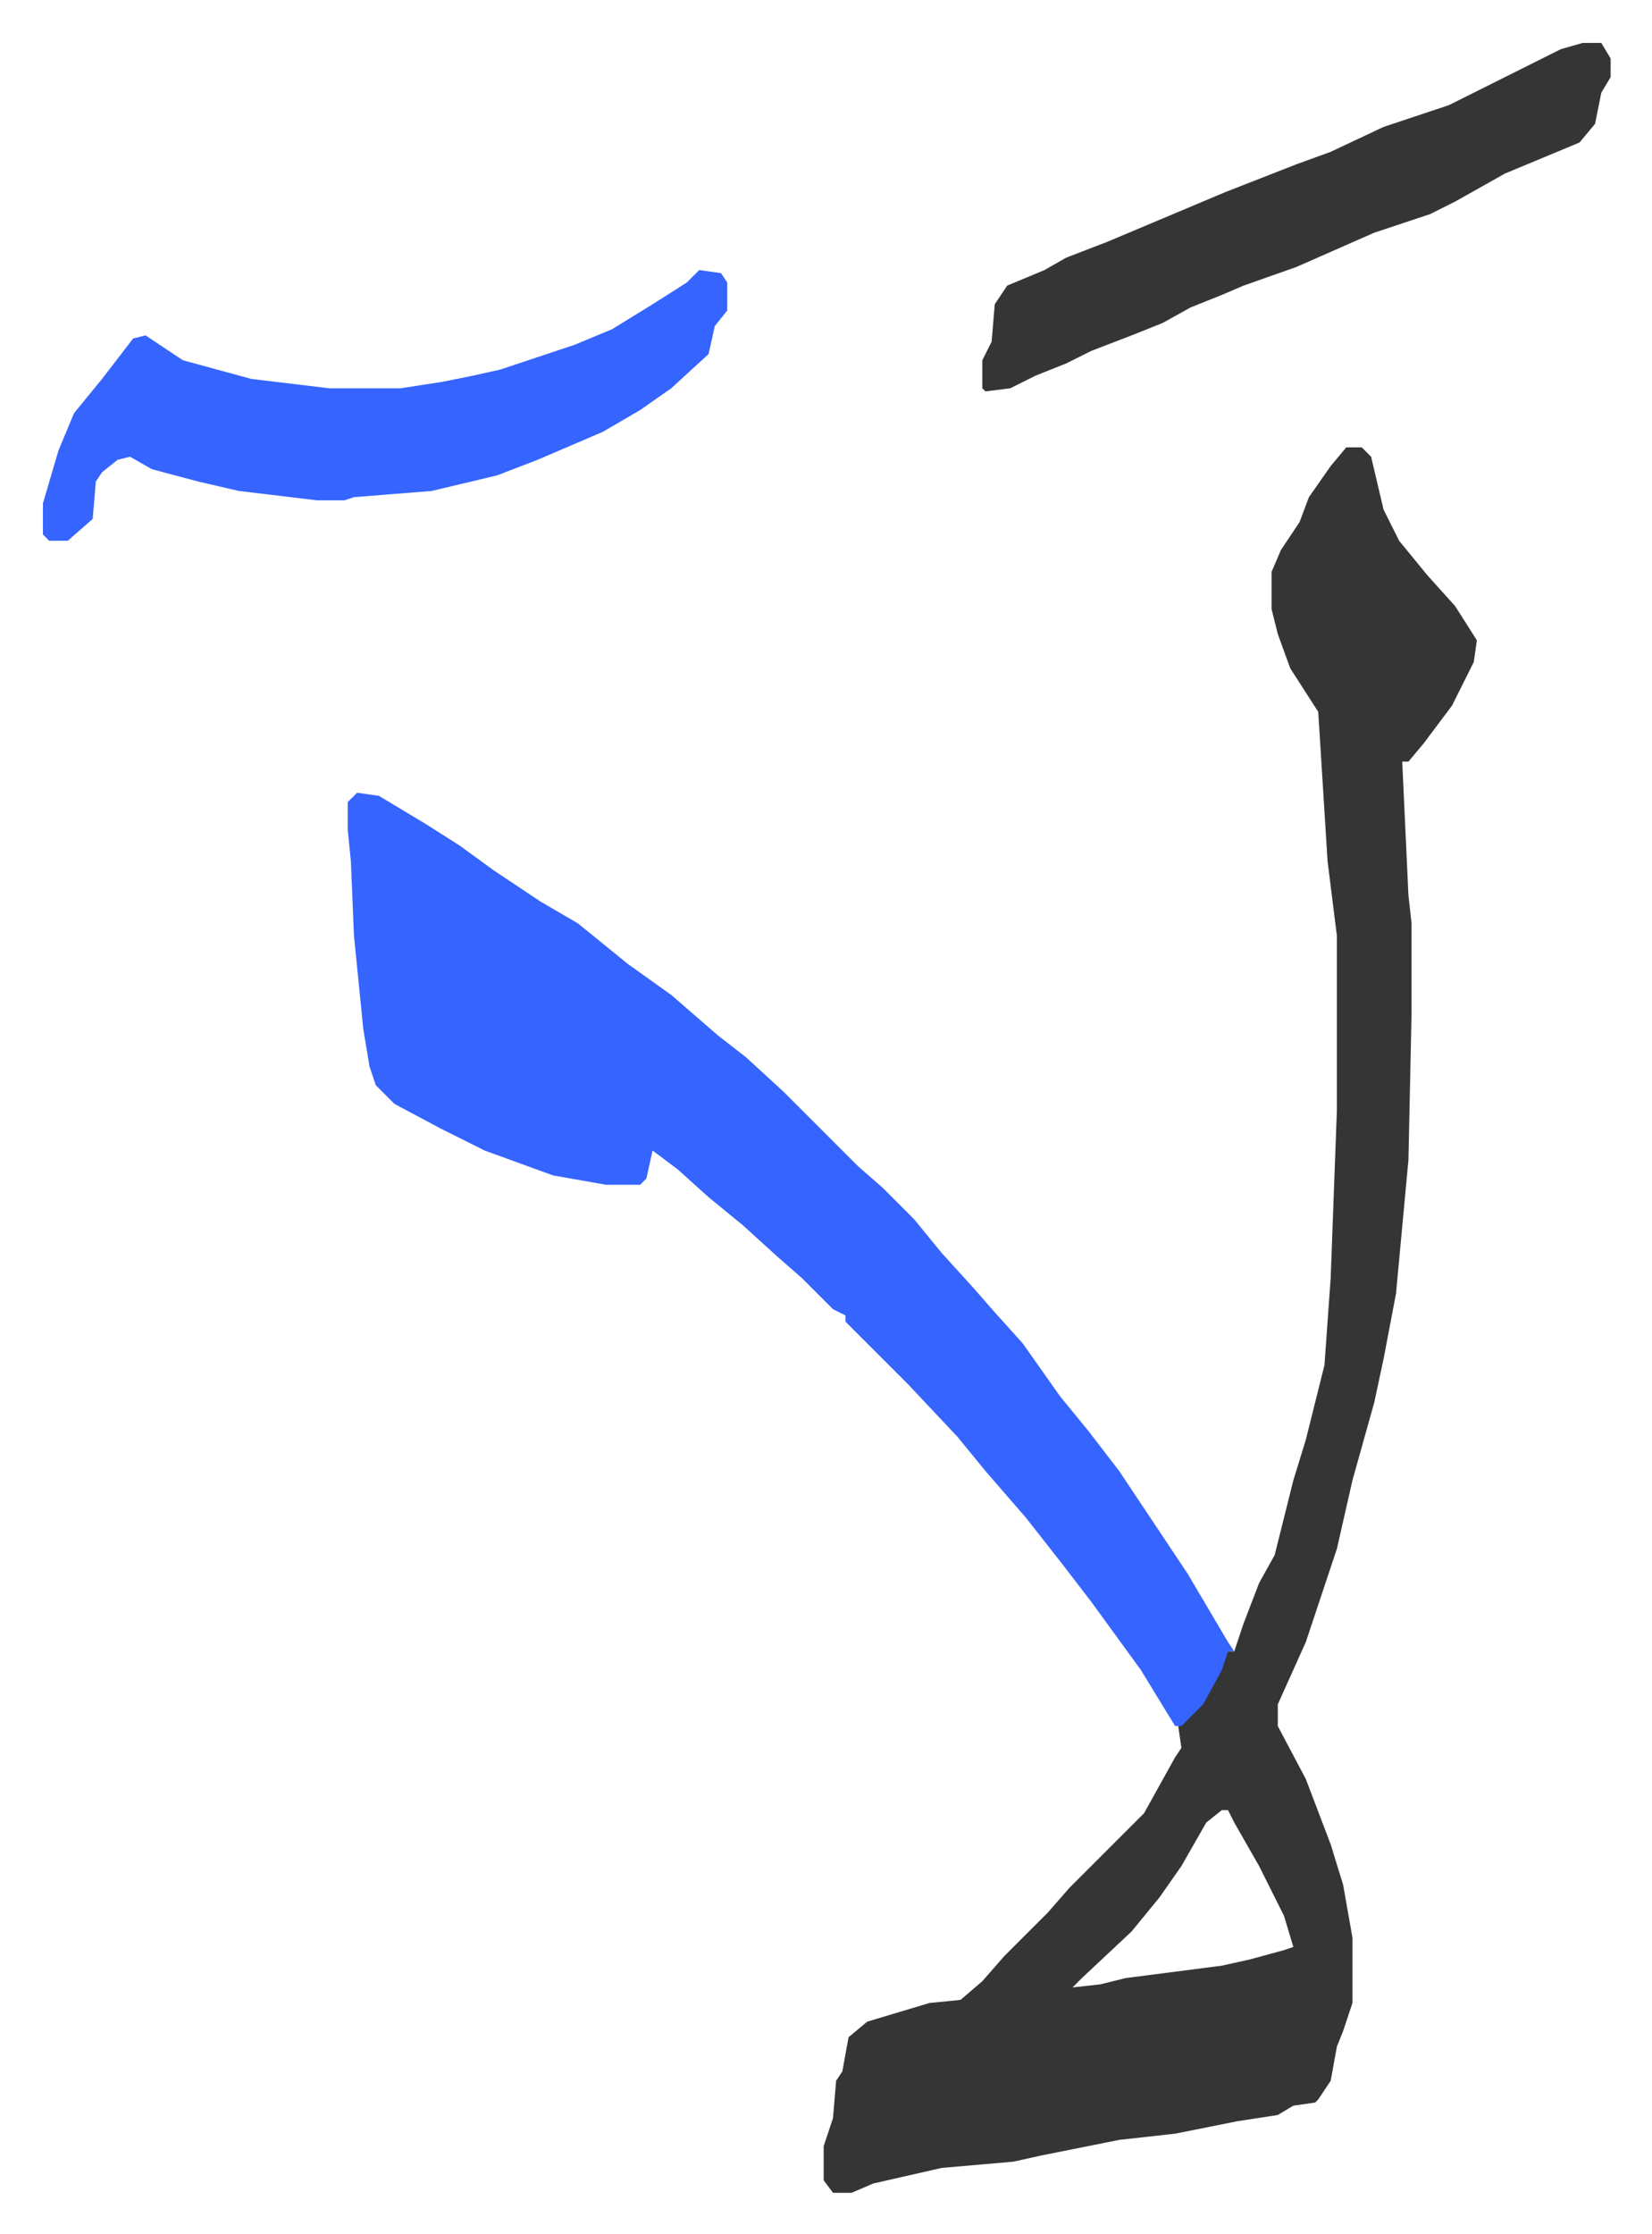 <svg xmlns="http://www.w3.org/2000/svg" viewBox="-13.8 301.2 531.1 718.1">
    <path fill="#353535" id="rule_normal" d="M419 445h5l3 3 4 17 5 10 9 11 9 10 7 11-1 7-7 14-9 12-5 6h-2l2 43 1 9v29l-1 47-4 43-4 21-3 14-7 25-5 22-10 30-9 20v7l9 17 8 21 4 13 3 17v21l-3 9-2 5-2 11-4 6-1 1-7 1-5 3-13 2-20 4-18 2-25 5-9 2-23 2-22 5-7 3h-6l-3-4v-11l3-9 1-12 2-3 2-11 6-5 20-6 10-1 7-6 7-8 14-14 7-8 24-24 10-18 2-3-1-7 7-7 9-17h2l3-9 5-13 5-9 6-24 4-13 6-24 2-28 2-54v-56l-3-24-3-48-9-14-4-11-2-8v-12l3-7 6-9 3-8 7-10zm-40 438-5 4-8 14-7 10-9 11-16 15-3 3 9-1 8-2 31-4 9-2 11-3 3-1-3-10-8-16-8-14-2-4z"/>
    <path fill="#3564ff" id="rule_madd_obligatory_4_5_vowels" d="m101 556 7 1 15 9 11 7 11 8 15 10 12 7 16 13 14 10 15 13 9 7 12 11 24 24 8 7 10 10 9 11 10 11 7 8 9 10 12 17 9 11 10 13 22 33 13 22 2 3h-2l-2 6-6 11-7 7h-2l-11-18-8-11-8-11-10-13-11-14-13-15-9-11-16-17-10-10-5-5-5-5v-2l-4-2-10-10-8-7-11-10-11-9-10-9-8-6-2 9-2 2h-11l-17-3-11-4-11-4-14-7-15-8-6-6-2-6-2-12-3-30-1-24-1-10v-9zm110-168 7 1 2 3v9l-4 5-2 9-12 11-10 7-12 7-21 9-13 5-21 5-25 2-3 1h-9l-25-3-13-3-15-4-7-4-4 1-5 4-2 3-1 12-8 7H2l-2-2v-10l5-17 5-12 9-11 10-13 4-1 12 8 22 6 25 3h23l13-2 10-2 9-2 24-8 12-5 13-8 11-7z"/>
    <path fill="#353535" id="rule_normal" d="M495 315h6l3 5v6l-3 5-2 10-5 6-12 5-12 5-16 9-8 4-18 6-25 11-17 6-7 3-10 4-9 5-10 4-13 5-8 4-10 4-8 4-8 1-1-1v-9l3-6 1-12 4-6 12-5 7-4 13-5 38-16 23-9 11-4 17-8 21-7 28-14 8-4z"/>
</svg>
